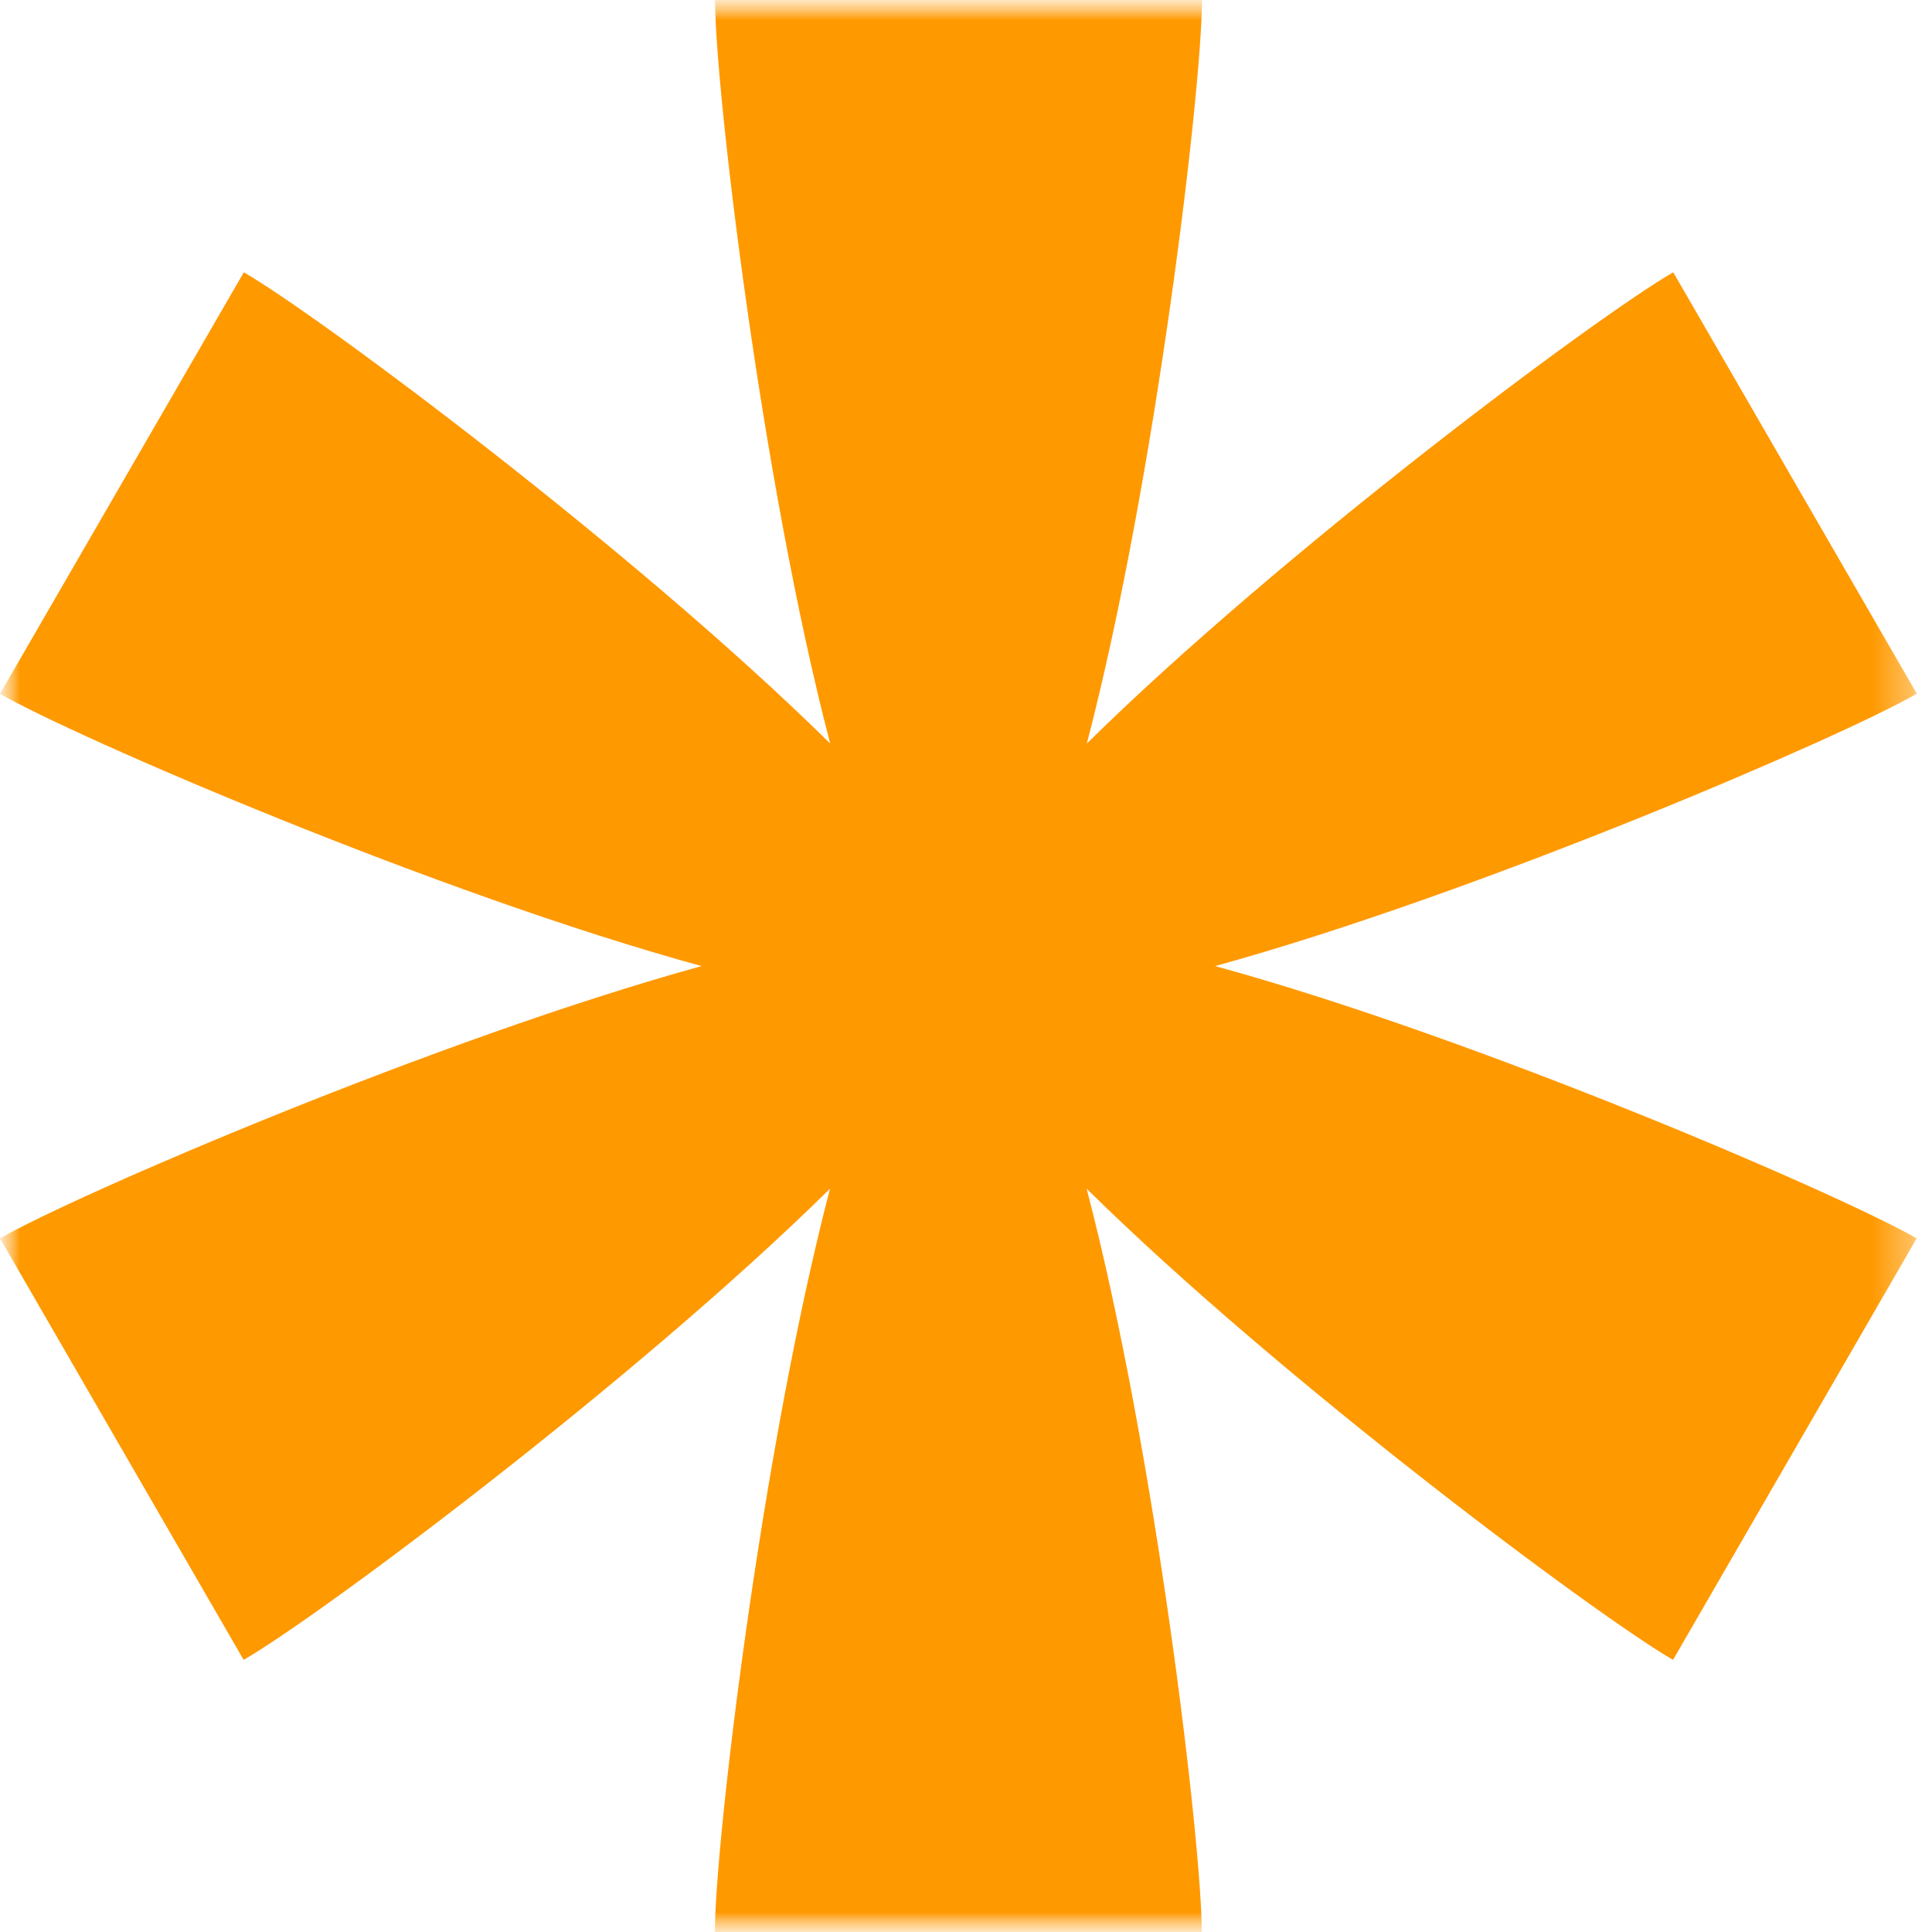 <svg width="48" height="48" viewBox="0 0 48 48" fill="none" xmlns="http://www.w3.org/2000/svg">
<g clip-path="url(#clip0_791_322)">
<mask id="mask0_791_322" style="mask-type:luminance" maskUnits="userSpaceOnUse" x="0" y="0" width="48" height="48">
<path d="M48 0H0V48H48V0Z" fill="white"/>
</mask>
<g mask="url(#mask0_791_322)">
<mask id="mask1_791_322" style="mask-type:luminance" maskUnits="userSpaceOnUse" x="0" y="0" width="48" height="48">
<path d="M47.624 0H0V48H47.624V0Z" fill="white"/>
</mask>
<g mask="url(#mask1_791_322)">
<path d="M47.624 17.237L41.571 6.765C39.69 7.849 31.833 13.709 27.002 18.473C28.717 11.905 29.863 2.162 29.863 0H17.765C17.765 2.162 18.912 11.918 20.626 18.473C15.796 13.705 7.925 7.844 6.058 6.765L0 17.237C1.88 18.321 10.884 22.211 17.43 24.002C10.884 25.806 1.88 29.684 0 30.767L6.053 41.239C7.934 40.156 15.791 34.295 20.622 29.532C18.907 36.1 17.761 45.842 17.761 48.005H29.858C29.858 45.842 28.712 36.086 26.997 29.532C31.828 34.3 39.699 40.16 41.566 41.239L47.619 30.767C45.739 29.684 36.735 25.793 30.19 24.002C36.735 22.198 45.739 18.321 47.619 17.237H47.624Z" fill="#f90"/>
</g>
</g>
</g>
<defs>
<clipPath id="clip0_791_322">
<rect width="48" height="48" fill="white"/>
</clipPath>
</defs>
</svg>
